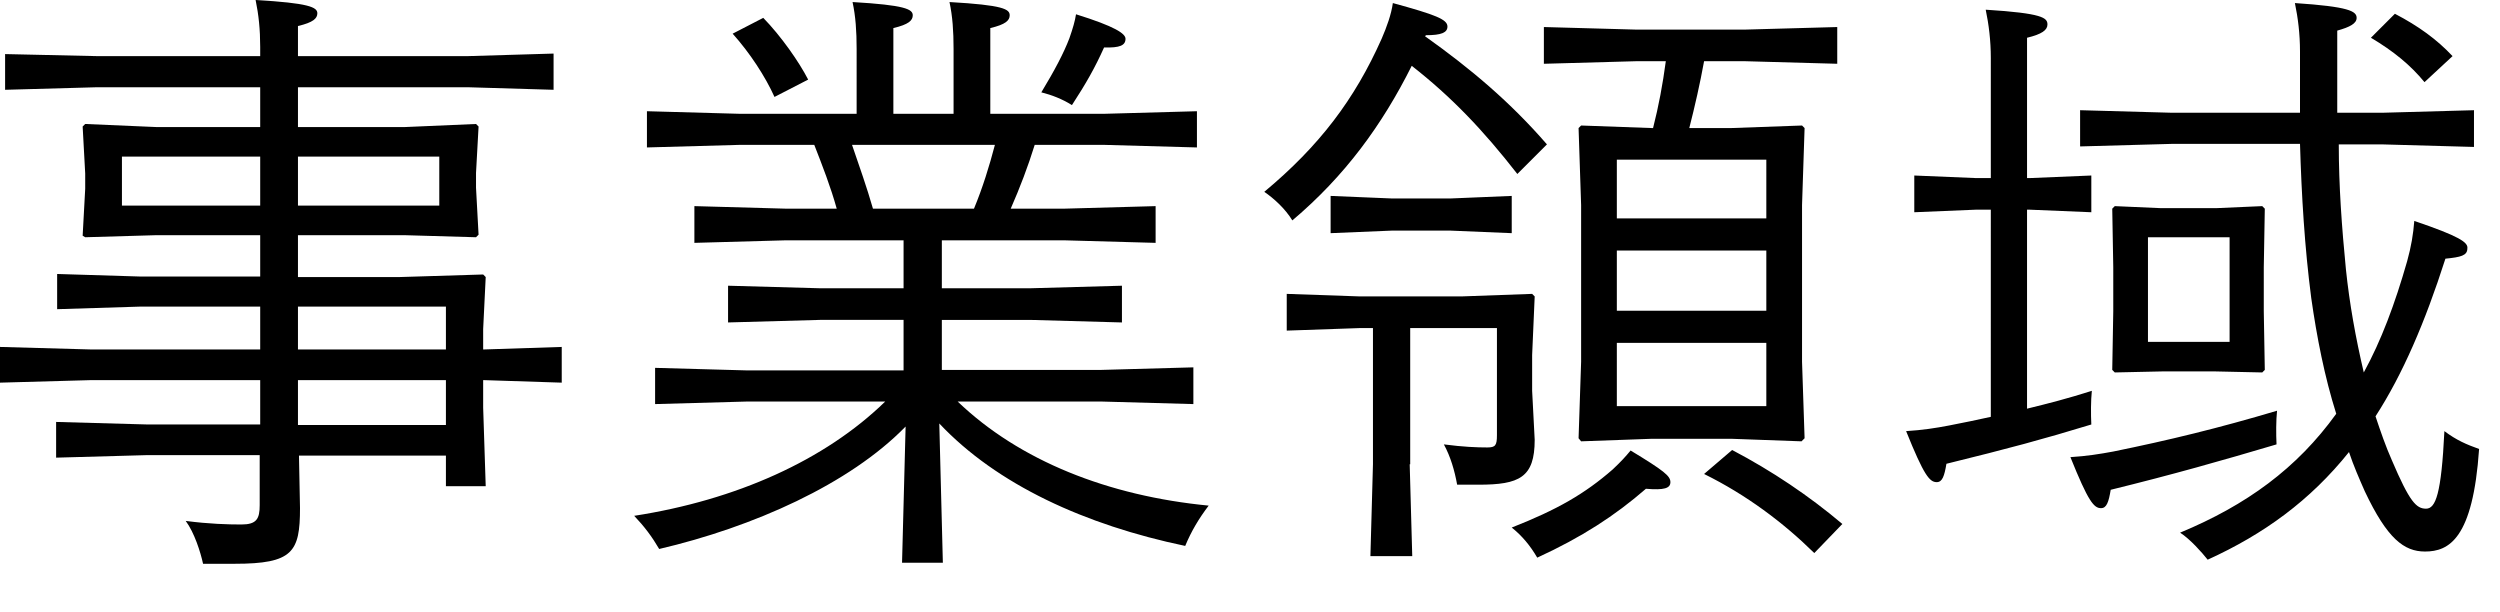 <?xml version="1.0" encoding="utf-8"?>
<!-- Generator: Adobe Illustrator 23.0.1, SVG Export Plug-In . SVG Version: 6.00 Build 0)  -->
<svg version="1.1" id="レイヤー_1" xmlns="http://www.w3.org/2000/svg" xmlns:xlink="http://www.w3.org/1999/xlink" x="0px"
	 y="0px" viewBox="0 0 49 12" style="enable-background:new 0 0 49 12;" xml:space="preserve">
<g>
	<path d="M2.73,6.01L1.12,6.06V5.37l1.63,0.05H5.1V4.61H3.05L1.67,4.65L1.62,4.62l0.05-0.92v-0.3L1.62,2.48l0.05-0.05l1.39,0.06H5.1
		V1.71H1.9L0.1,1.76V1.06L1.9,1.1h3.2V0.92C5.1,0.58,5.07,0.29,5.01,0c1.04,0.06,1.21,0.14,1.21,0.26c0,0.1-0.08,0.18-0.38,0.25V1.1
		h3.33l1.68-0.05v0.71L9.17,1.71H5.84v0.78h2.1l1.39-0.06l0.05,0.05L9.33,3.39v0.29l0.05,0.92L9.33,4.65L7.94,4.61h-2.1v0.82h2
		l1.63-0.05l0.05,0.05L9.47,6.45v0.4l1.54-0.05v0.7L9.47,7.45v0.54l0.05,1.54H8.74v-0.6H5.86l0.02,1.03c0,0.86-0.14,1.09-1.28,1.09
		H3.98c-0.05-0.23-0.17-0.61-0.34-0.84c0.46,0.06,0.83,0.07,1.09,0.07c0.3,0,0.36-0.11,0.36-0.38V8.92H2.9L1.1,8.97v-0.7l1.8,0.05
		H5.1V7.45H1.8L0,7.5V6.8l1.8,0.05h3.3V6.01H2.73z M2.39,3.07v0.96H5.1V3.07H2.39z M8.61,4.03V3.07H5.84v0.96H8.61z M5.84,6.85h2.9
		V6.01h-2.9V6.85z M8.74,8.32V7.45h-2.9v0.88H8.74z"/>
	<path d="M16.4,4.09c-0.12-0.43-0.28-0.84-0.44-1.25h-1.48l-1.8,0.05V2.18l1.8,0.05h2.31V0.96c0-0.35-0.02-0.64-0.08-0.92
		c1.03,0.06,1.18,0.14,1.18,0.26c0,0.1-0.08,0.18-0.38,0.25v1.68h1.18V0.96c0-0.35-0.02-0.64-0.08-0.92
		c1.06,0.06,1.18,0.14,1.18,0.26c0,0.1-0.08,0.18-0.38,0.25v1.68h2.25l1.8-0.05v0.71l-1.8-0.05h-1.38
		c-0.13,0.42-0.29,0.84-0.47,1.25h1.04l1.8-0.05v0.72l-1.8-0.05h-2.39v0.94h1.73l1.8-0.05v0.72l-1.8-0.05h-1.73v0.98h3.13l1.8-0.05
		v0.72l-1.8-0.05h-2.82c1.21,1.16,2.95,1.85,4.92,2.04c-0.19,0.25-0.34,0.5-0.46,0.79c-1.96-0.41-3.69-1.2-4.82-2.4l0.07,2.73h-0.8
		l0.07-2.67c-1.1,1.13-2.99,1.97-4.83,2.4c-0.14-0.24-0.29-0.44-0.49-0.65c2-0.31,3.74-1.09,4.92-2.24h-2.71l-1.8,0.05V7.21
		l1.8,0.05h3.07V6.27h-1.64l-1.8,0.05V5.6l1.8,0.05h1.64V4.71h-2.3l-1.8,0.05V4.04l1.8,0.05H16.4z M14.96,0.35
		c0.35,0.36,0.7,0.86,0.88,1.21l-0.66,0.34C15,1.5,14.7,1.04,14.36,0.66L14.96,0.35z M19.09,4.09c0.17-0.41,0.3-0.83,0.41-1.25H16.7
		c0.14,0.41,0.29,0.83,0.41,1.25H19.09z M21.01,2.06c-0.19-0.12-0.4-0.2-0.6-0.25c0.26-0.43,0.44-0.77,0.55-1.06
		c0.07-0.2,0.11-0.34,0.13-0.47c0.77,0.24,0.97,0.38,0.97,0.48c0,0.13-0.11,0.18-0.42,0.17C21.46,1.33,21.29,1.63,21.01,2.06z"/>
	<path d="M27.93,0.71c0.9,0.64,1.67,1.29,2.39,2.12l-0.58,0.58c-0.67-0.86-1.29-1.51-2.07-2.12c-0.58,1.16-1.31,2.16-2.34,3.03
		c-0.14-0.23-0.36-0.43-0.55-0.56c1.08-0.9,1.77-1.81,2.3-3c0.1-0.23,0.19-0.48,0.22-0.7c0.84,0.23,1.07,0.32,1.07,0.46
		c0,0.12-0.12,0.17-0.42,0.17L27.93,0.71z M27.63,9.1l0.05,1.8h-0.82l0.05-1.8V6.43h-0.25l-1.44,0.05V5.76l1.44,0.05h1.98l1.39-0.05
		l0.05,0.05l-0.05,1.15v0.7l0.05,0.96c0,0.74-0.3,0.88-1.1,0.88h-0.42c-0.05-0.28-0.13-0.55-0.26-0.79
		c0.38,0.05,0.65,0.06,0.85,0.06c0.16,0,0.19-0.04,0.19-0.24V6.43h-1.7V9.1z M26.08,4.57V3.84l1.2,0.05h1.15l1.2-0.05v0.73
		l-1.2-0.05h-1.15L26.08,4.57z M30.13,10.93c-0.14-0.24-0.3-0.43-0.5-0.59c0.89-0.35,1.43-0.66,1.98-1.14
		c0.17-0.16,0.25-0.25,0.35-0.37c0.66,0.4,0.78,0.5,0.78,0.62c0,0.12-0.12,0.16-0.48,0.13C31.65,10.11,31,10.53,30.13,10.93z
		 M35.32,2.46l0.05,0.05l-0.05,1.51v3.07l0.05,1.5l-0.06,0.06L33.93,8.6h-1.55l-1.39,0.05l-0.05-0.06l0.05-1.5V4.02l-0.05-1.51
		l0.05-0.05l1.39,0.05h0.02c0.11-0.43,0.19-0.86,0.25-1.31h-0.59l-1.8,0.05V0.53l1.8,0.05h2.15l1.8-0.05v0.72l-1.8-0.05H33.4
		c-0.08,0.44-0.18,0.88-0.29,1.31h0.82L35.32,2.46z M31.69,3.13v1.15h2.93V3.13H31.69z M31.69,6.09h2.93V4.91h-2.93V6.09z
		 M31.69,7.96h2.93V6.72h-2.93V7.96z M35.56,10.84c-0.61-0.6-1.33-1.14-2.16-1.55l0.55-0.47c0.78,0.41,1.51,0.9,2.16,1.45
		L35.56,10.84z"/>
	<path d="M39.79,3.49l1.2-0.05v0.72l-1.2-0.05h-0.06v3.9c0.41-0.1,0.8-0.2,1.27-0.35c-0.02,0.19-0.02,0.46-0.01,0.66
		c-0.95,0.29-1.62,0.47-2.84,0.77c-0.04,0.24-0.08,0.36-0.19,0.36c-0.14,0-0.25-0.13-0.6-1c0.32-0.02,0.58-0.06,0.84-0.11
		c0.3-0.06,0.56-0.11,0.82-0.17V4.11h-0.3l-1.2,0.05V3.44l1.2,0.05h0.3V1.14c0-0.35-0.04-0.66-0.1-0.95
		c1.12,0.07,1.21,0.16,1.21,0.29c0,0.11-0.11,0.19-0.4,0.26v2.75H39.79z M41.42,8.85c1.08-0.22,2.07-0.46,3.21-0.8
		c-0.02,0.19-0.02,0.46-0.01,0.66c-1.08,0.32-2.03,0.59-3.25,0.89c-0.04,0.24-0.08,0.36-0.19,0.36c-0.14,0-0.25-0.13-0.6-1
		C40.9,8.94,41.15,8.9,41.42,8.85z M45.84,2.83c0,0.82,0.06,1.63,0.14,2.45c0.07,0.67,0.19,1.34,0.35,2.02
		c0.34-0.62,0.61-1.34,0.85-2.18c0.08-0.29,0.12-0.53,0.14-0.79c0.88,0.3,1.06,0.42,1.04,0.54c0,0.14-0.13,0.17-0.43,0.2
		c-0.4,1.25-0.84,2.27-1.37,3.09c0.1,0.3,0.2,0.59,0.32,0.86c0.35,0.82,0.48,0.95,0.67,0.95s0.3-0.29,0.36-1.52
		c0.24,0.18,0.43,0.26,0.68,0.35c-0.12,1.76-0.59,2.01-1.06,2.01c-0.41,0-0.74-0.25-1.18-1.18c-0.11-0.25-0.22-0.5-0.31-0.77
		c-0.76,0.95-1.67,1.61-2.77,2.11c-0.11-0.14-0.34-0.4-0.54-0.53c1.3-0.54,2.29-1.26,3.06-2.33c-0.23-0.73-0.38-1.5-0.49-2.27
		c-0.13-1-0.19-2.01-0.22-3.02h-2.51l-1.8,0.05V2.16l1.8,0.05h2.51v-1.2c0-0.35-0.04-0.66-0.1-0.95c1.06,0.07,1.21,0.16,1.21,0.29
		c0,0.11-0.13,0.18-0.38,0.25v1.61h0.88l1.8-0.05v0.72l-1.8-0.05H45.84z M42.37,7.28L41.45,7.3l-0.05-0.05l0.02-1.15V5.24
		l-0.02-1.15l0.05-0.05l0.91,0.04h1.07l0.91-0.04l0.05,0.05l-0.02,1.15V6.1l0.02,1.15L44.34,7.3l-0.91-0.02H42.37z M43.7,4.65h-1.6
		V6.7h1.6V4.65z M47.52,1.61C47.25,1.28,46.91,1,46.47,0.74l0.47-0.47c0.46,0.24,0.82,0.5,1.13,0.83L47.52,1.61z"/>
</g>
</svg>

